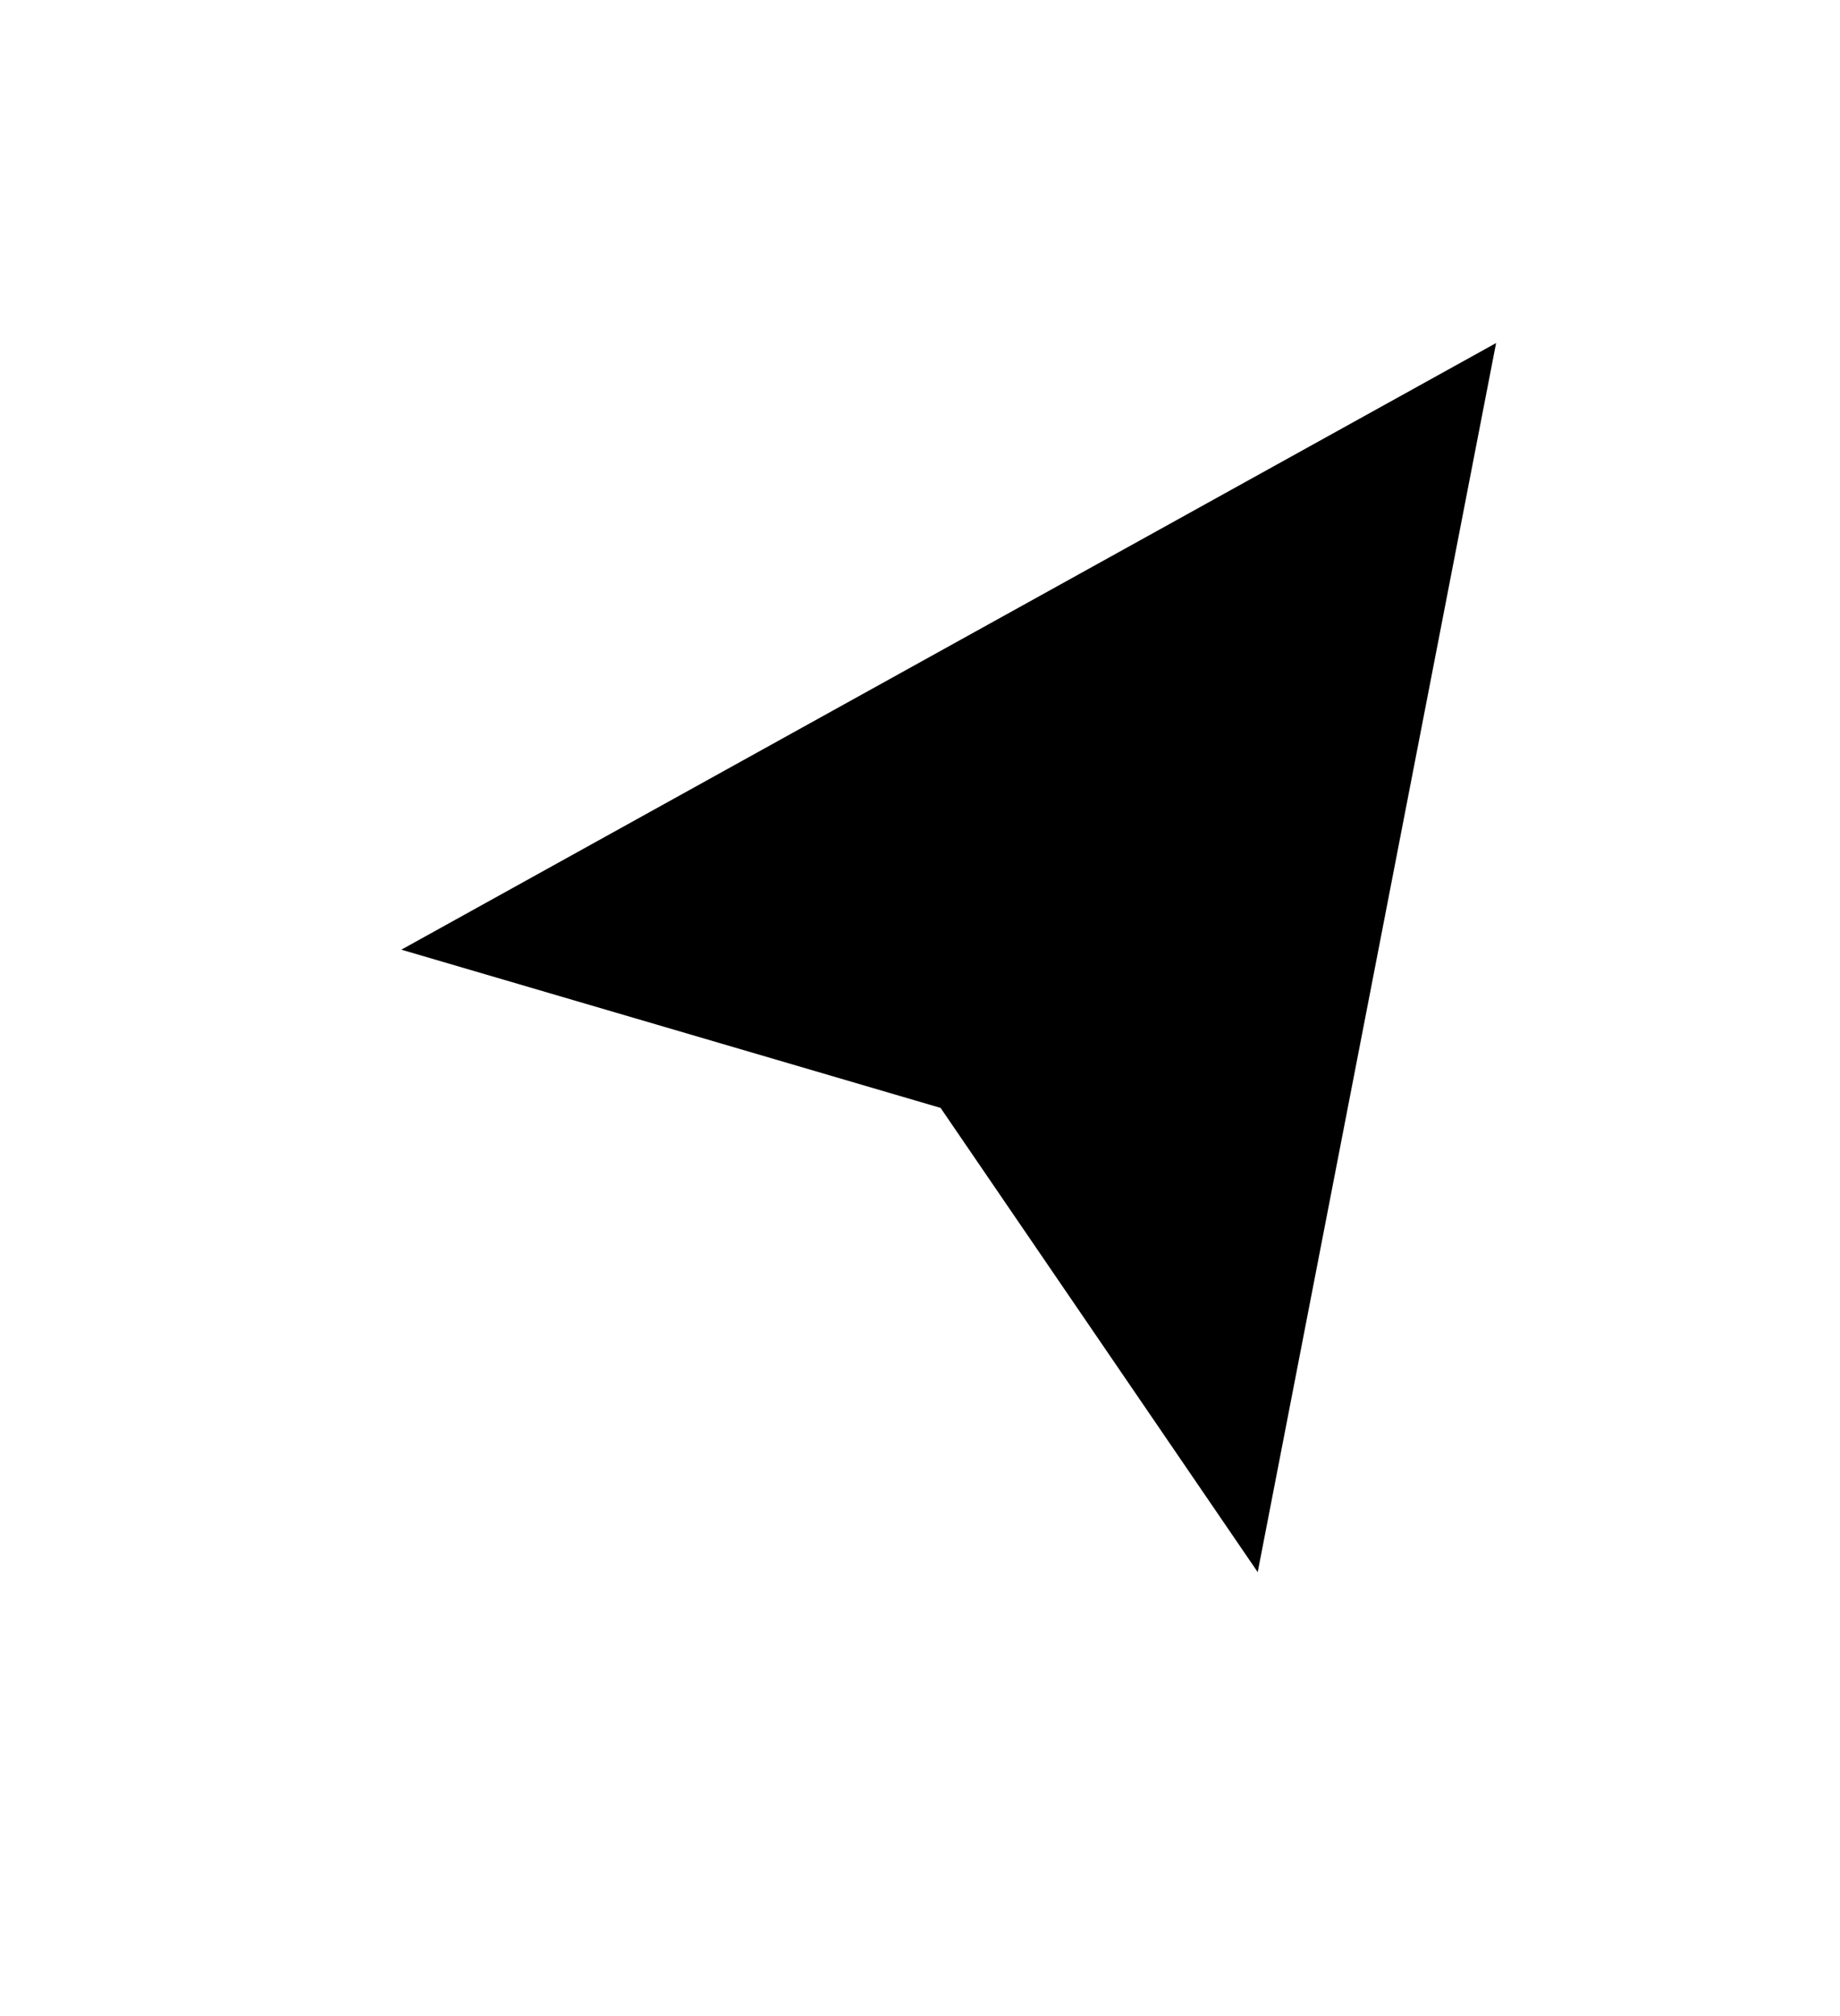 <svg width="21" height="23" viewBox="0 0 21 23" fill="none" xmlns="http://www.w3.org/2000/svg">
<g filter="url(#filter0_d_270_27935)">
<path d="M14.617 18.206L17.77 1.957L3.291 9.977L10.423 12.069L14.617 18.206Z" fill="black"/>
<path d="M14.617 18.206L17.77 1.957L3.291 9.977L10.423 12.069L14.617 18.206Z" stroke="white"/>
</g>
<defs>
<filter id="filter0_d_270_27935" x="0" y="0" width="20.465" height="22.477" filterUnits="userSpaceOnUse" color-interpolation-filters="sRGB">
<feFlood flood-opacity="0" result="BackgroundImageFix"/>
<feColorMatrix in="SourceAlpha" type="matrix" values="0 0 0 0 0 0 0 0 0 0 0 0 0 0 0 0 0 0 127 0" result="hardAlpha"/>
<feOffset dy="1"/>
<feGaussianBlur stdDeviation="1"/>
<feComposite in2="hardAlpha" operator="out"/>
<feColorMatrix type="matrix" values="0 0 0 0 0 0 0 0 0 0 0 0 0 0 0 0 0 0 0.25 0"/>
<feBlend mode="normal" in2="BackgroundImageFix" result="effect1_dropShadow_270_27935"/>
<feBlend mode="normal" in="SourceGraphic" in2="effect1_dropShadow_270_27935" result="shape"/>
</filter>
</defs>
</svg>
